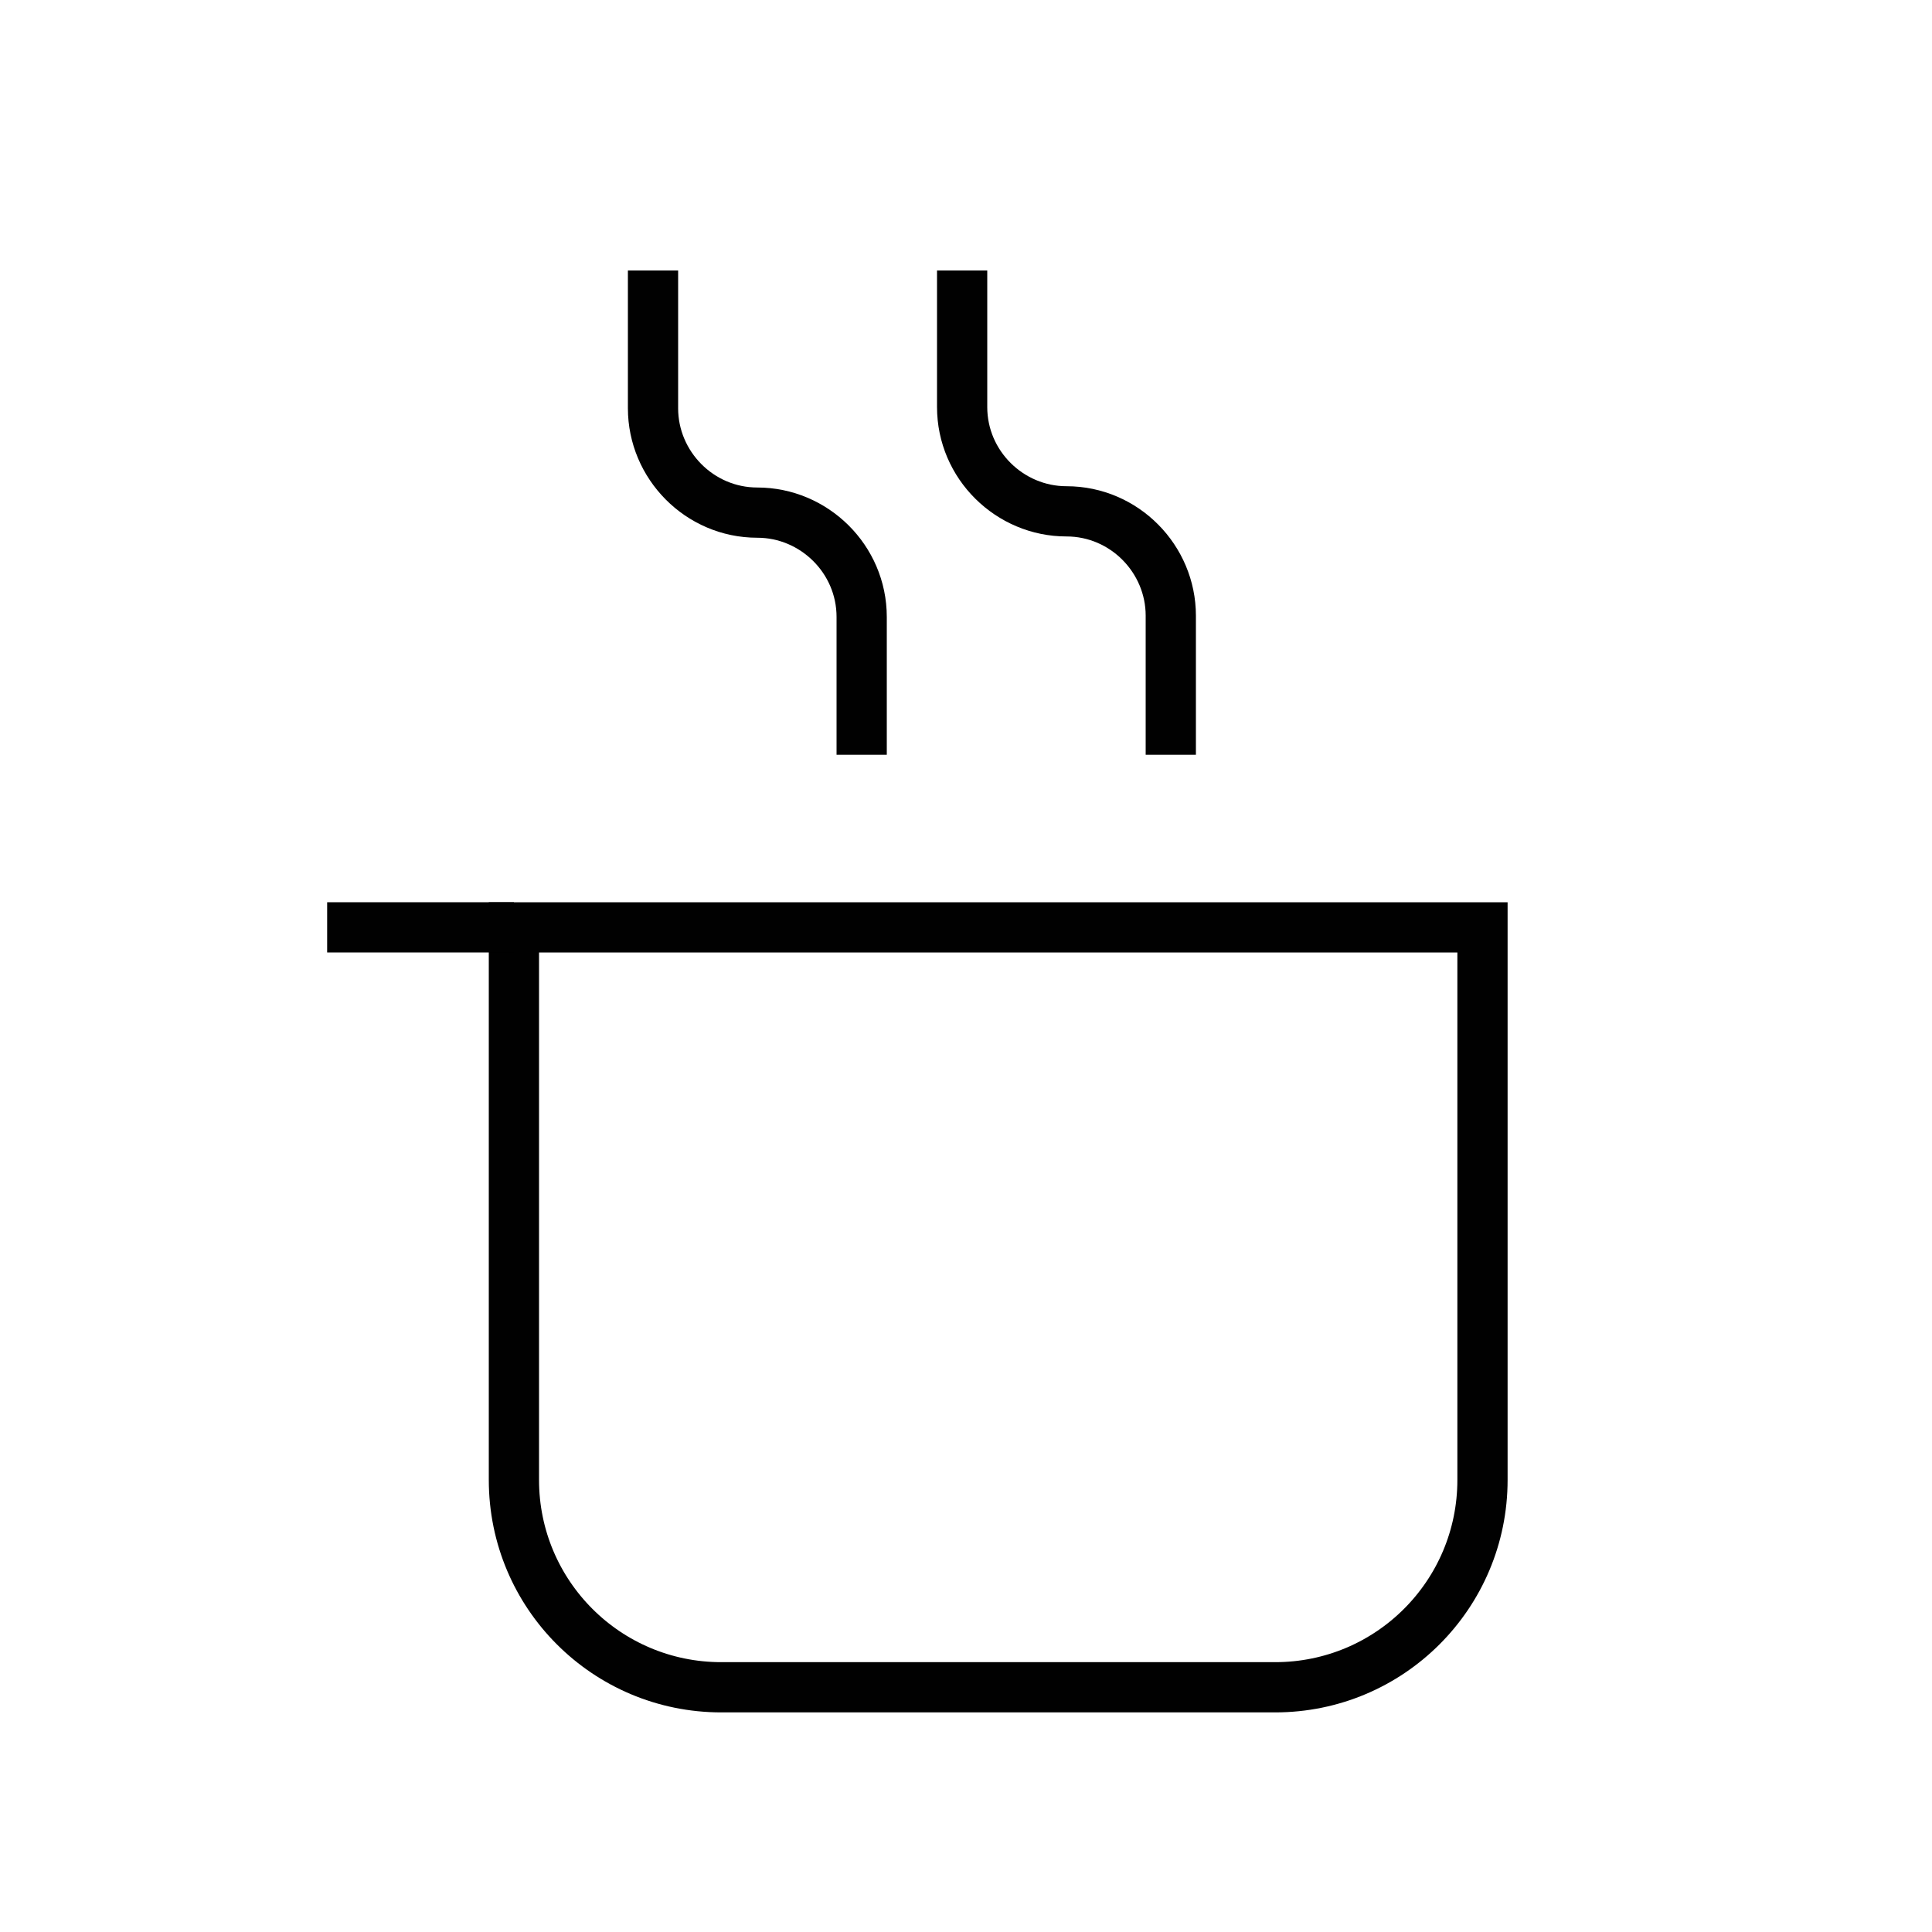 <?xml version="1.0" encoding="utf-8"?>
<!-- Generator: Adobe Illustrator 27.8.1, SVG Export Plug-In . SVG Version: 6.00 Build 0)  -->
<svg version="1.1" id="Layer_1" xmlns="http://www.w3.org/2000/svg" xmlns:xlink="http://www.w3.org/1999/xlink" x="0px" y="0px"
	 viewBox="0 0 150 150" style="enable-background:new 0 0 150 150;" xml:space="preserve">
<style type="text/css">
	.st0{fill:none;stroke:#010101;stroke-width:3.9;stroke-miterlimit:10;}
</style>
<g>
	<path class="st0" d="M115.1,72v42.9c0,8.9-7.2,16.1-16.1,16.1H56c-8.9,0-16.1-7.2-16.1-16.1V72H115.1z"/>
	<path class="st0" d="M90.9,58.6V47.8c0-4.4-3.6-8.1-8.1-8.1h0c-4.4,0-8.1-3.6-8.1-8.1V21"/>
	<path class="st0" d="M50.7,21v10.7c0,4.4,3.6,8.1,8.1,8.1h0c4.4,0,8.1,3.6,8.1,8.1v10.7"/>
	<line class="st0" x1="25.4" y1="72" x2="39.9" y2="72"/>
</g>
</svg>
